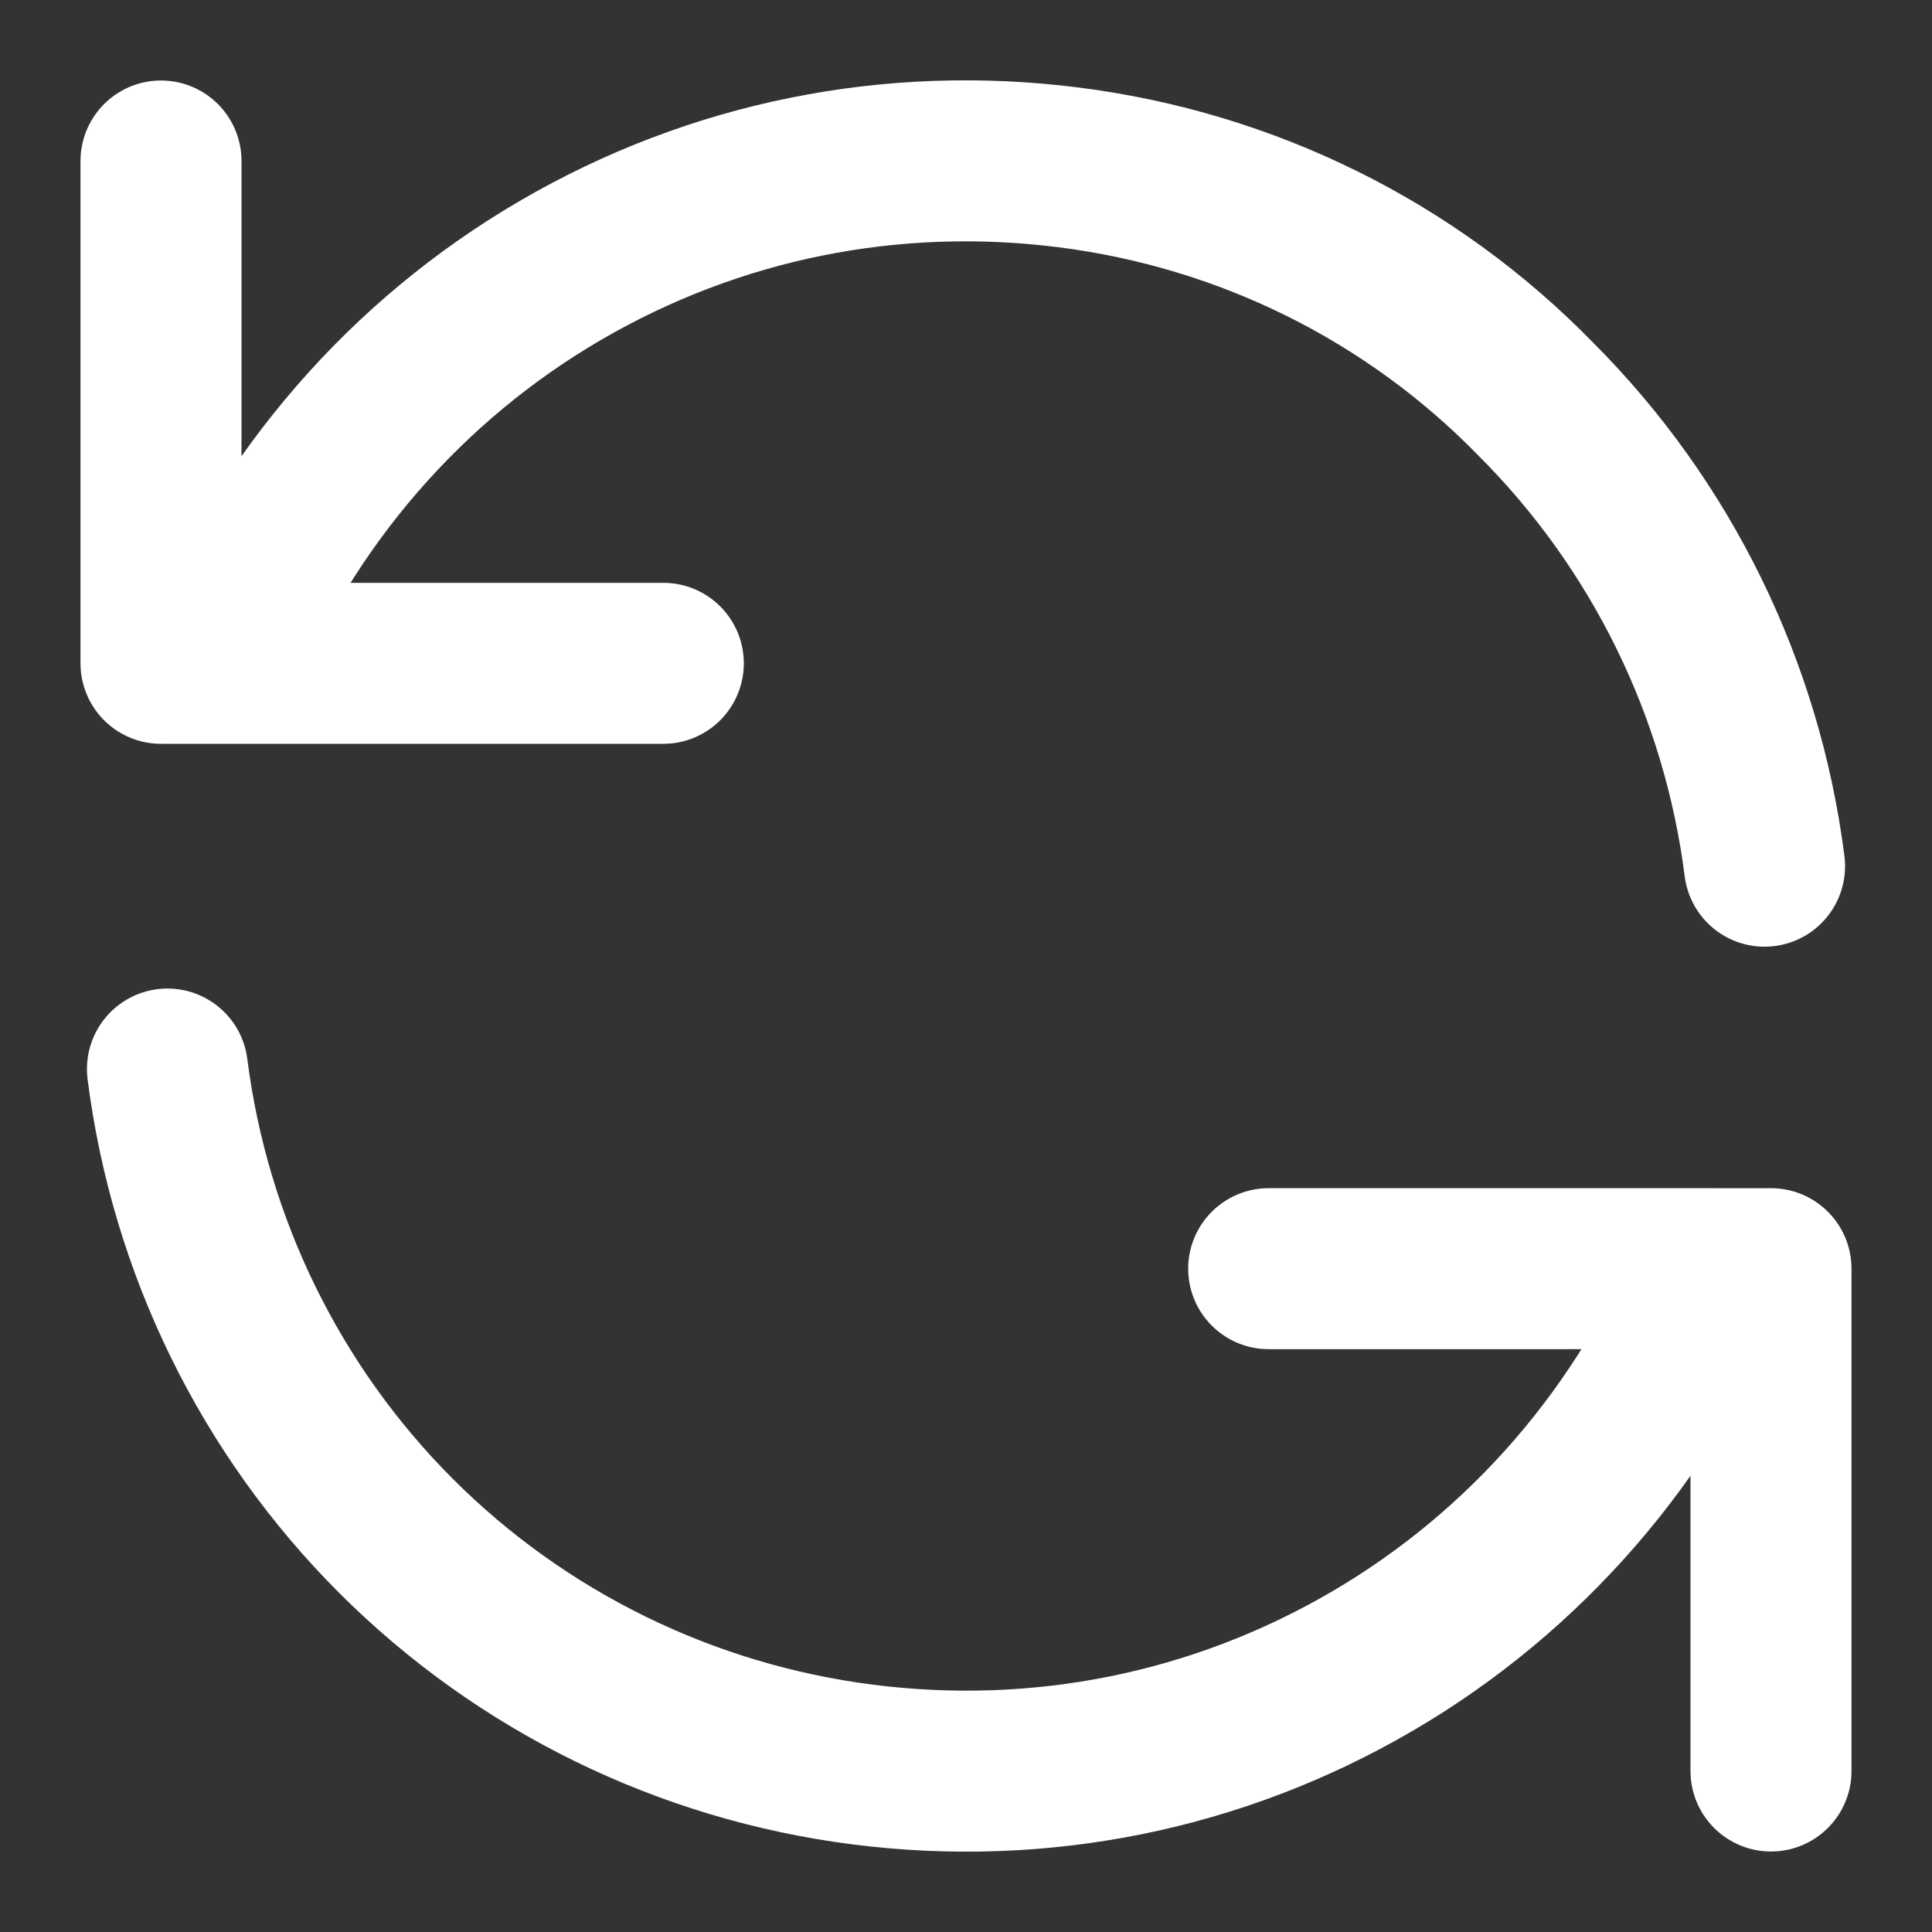 <svg xmlns="http://www.w3.org/2000/svg" viewBox="0 0 60 60"><rect x="0" y="0" width="60" height="60" fill="#333333" stroke="none"/><path d="M5 5v15.6h1.8m0 0c2.1-5.1 5.8-9.4 10.6-12.2s10.3-3.9 15.8-3.2c5.5.7 10.6 3.2 14.5 7.2 3.9 3.9 6.4 9 7.1 14.5m-48-6.3h13.8M55 55V39.4h-1.8m0 0c-2.1 5.1-5.8 9.4-10.6 12.2-4.8 2.8-10.3 3.9-15.8 3.2-5.5-.7-10.6-3.2-14.5-7.1-3.9-3.9-6.4-9-7.1-14.5m48 6.2H39.4" fill="none" stroke="#fff" stroke-width="5" stroke-linecap="round" stroke-linejoin="round"/></svg>